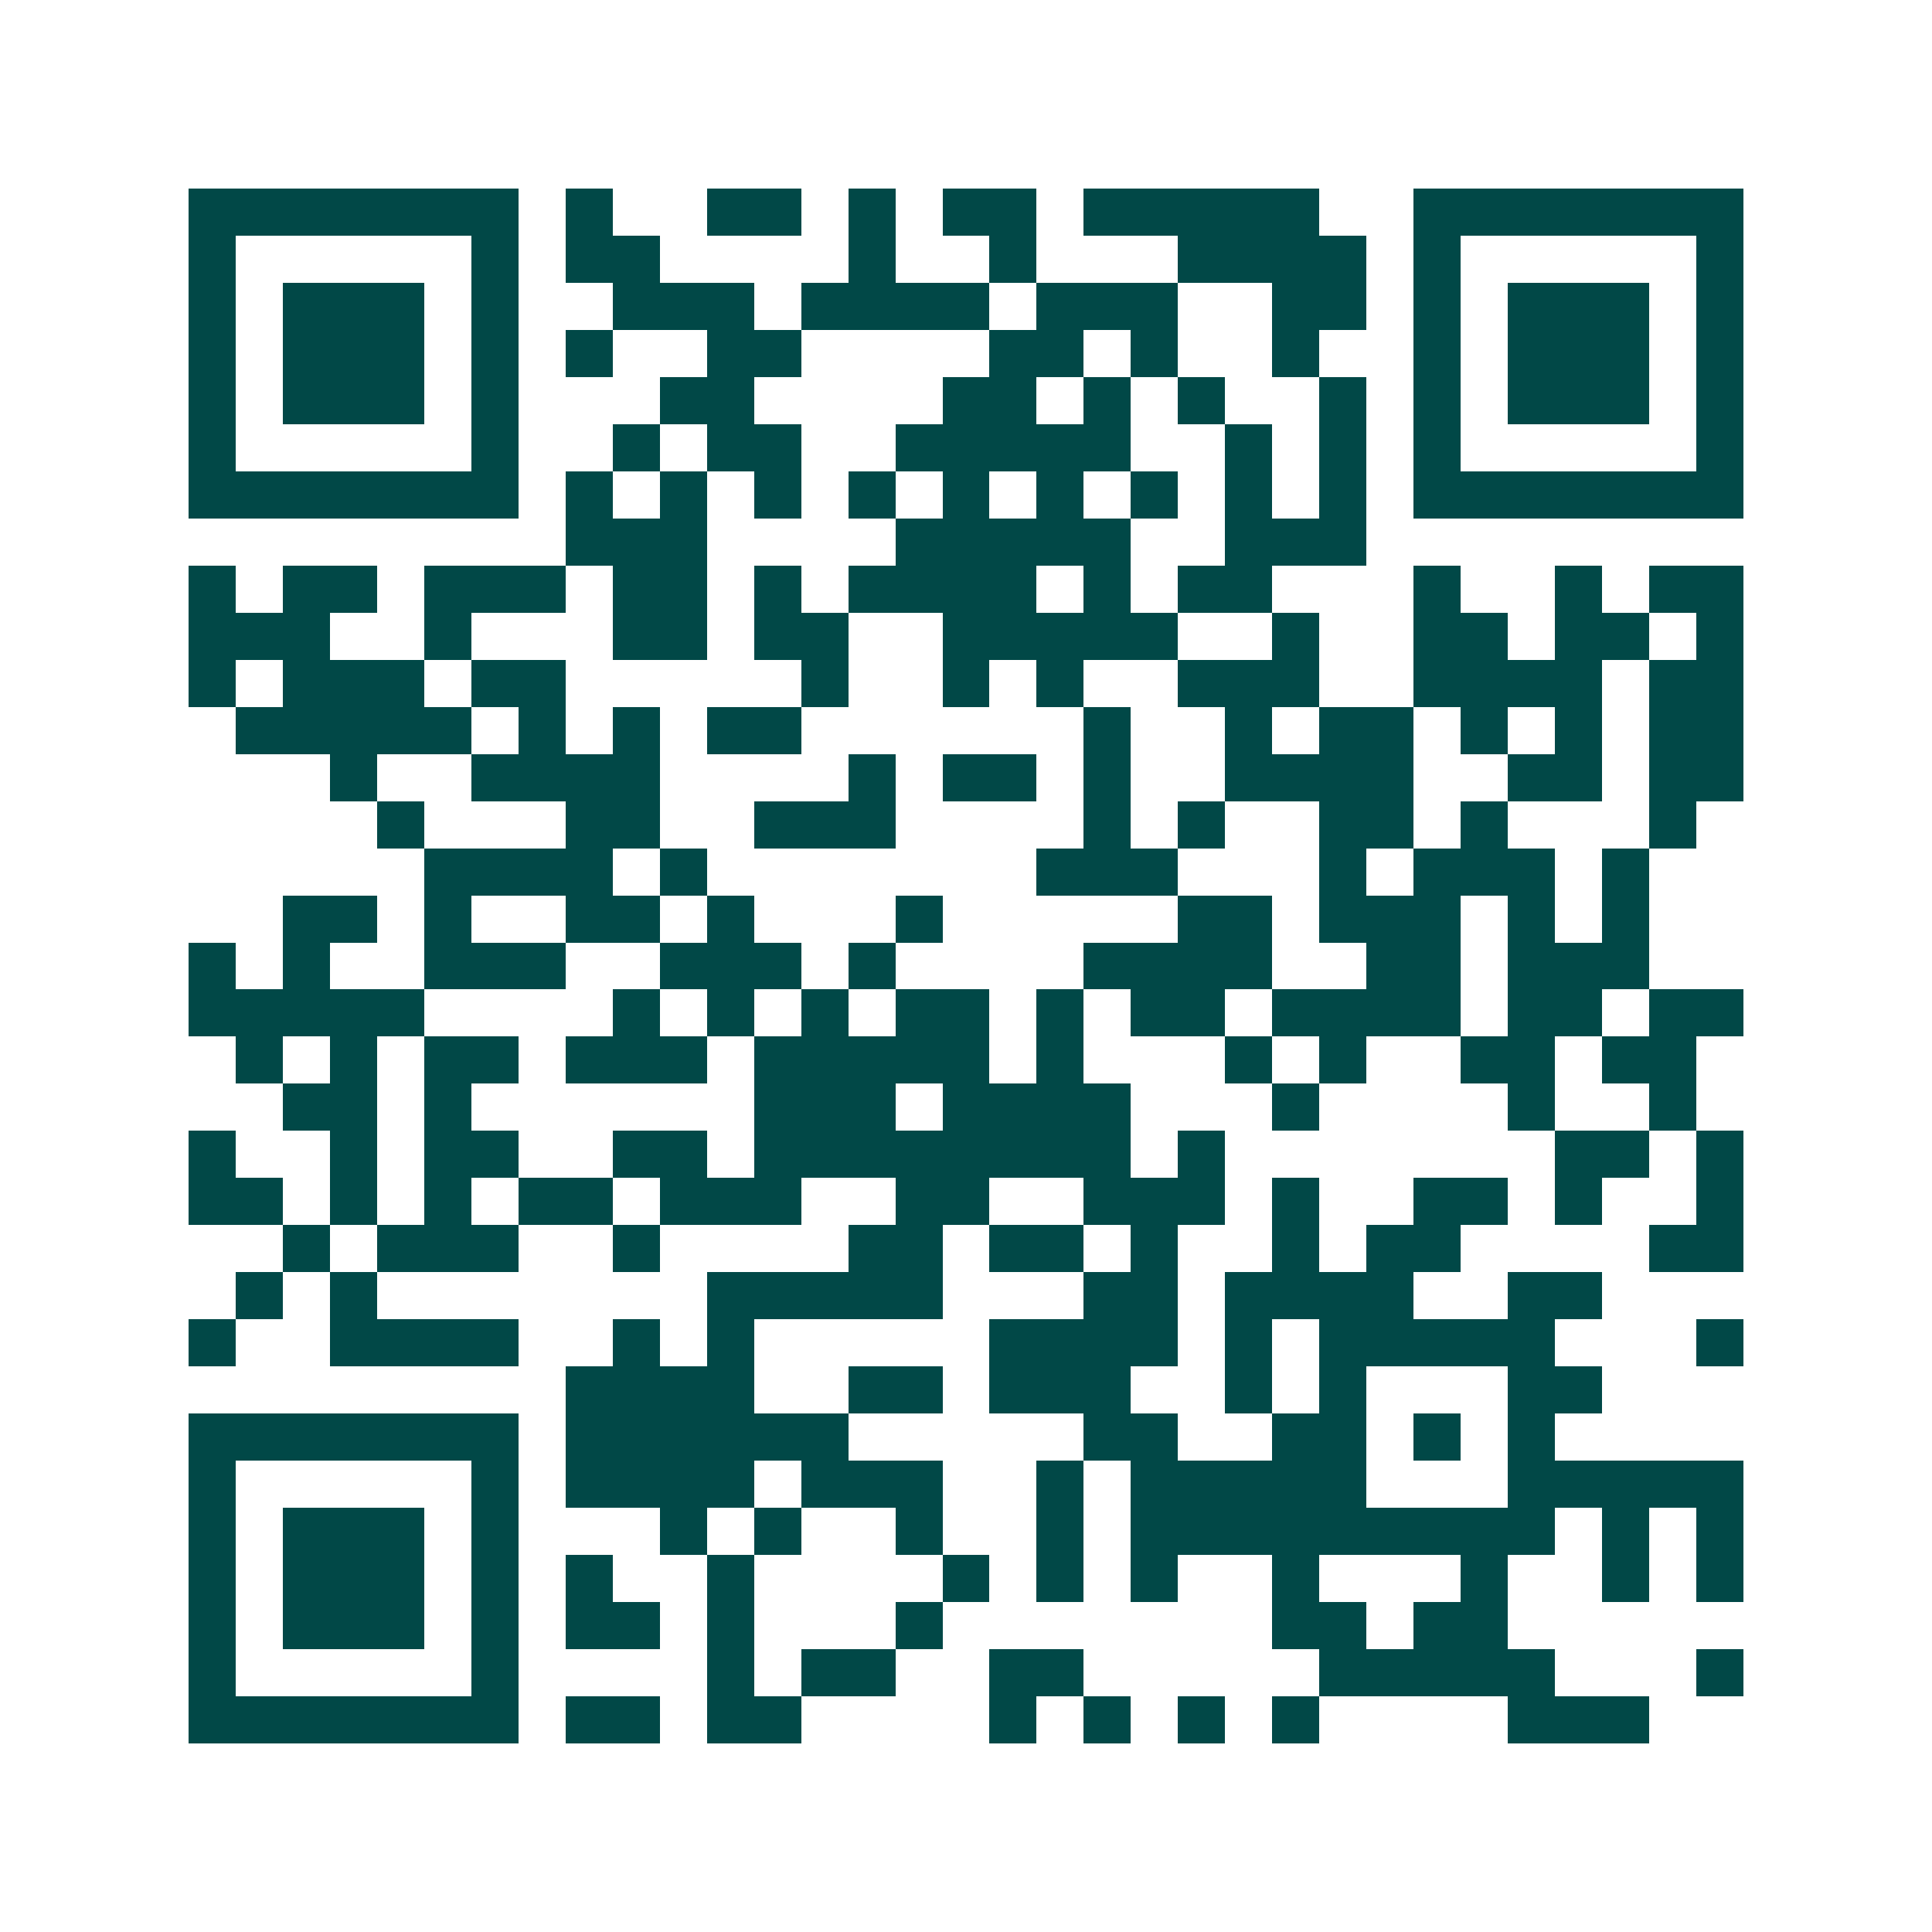<svg xmlns="http://www.w3.org/2000/svg" width="200" height="200" viewBox="0 0 41 41" shape-rendering="crispEdges"><path fill="#ffffff" d="M0 0h41v41H0z"/><path stroke="#014847" d="M4 4.5h7m1 0h1m2 0h2m1 0h1m1 0h2m1 0h5m2 0h7M4 5.5h1m5 0h1m1 0h2m4 0h1m2 0h1m3 0h4m1 0h1m5 0h1M4 6.5h1m1 0h3m1 0h1m2 0h3m1 0h4m1 0h3m2 0h2m1 0h1m1 0h3m1 0h1M4 7.5h1m1 0h3m1 0h1m1 0h1m2 0h2m4 0h2m1 0h1m2 0h1m2 0h1m1 0h3m1 0h1M4 8.5h1m1 0h3m1 0h1m3 0h2m4 0h2m1 0h1m1 0h1m2 0h1m1 0h1m1 0h3m1 0h1M4 9.5h1m5 0h1m2 0h1m1 0h2m2 0h5m2 0h1m1 0h1m1 0h1m5 0h1M4 10.5h7m1 0h1m1 0h1m1 0h1m1 0h1m1 0h1m1 0h1m1 0h1m1 0h1m1 0h1m1 0h7M12 11.5h3m4 0h5m2 0h3M4 12.5h1m1 0h2m1 0h3m1 0h2m1 0h1m1 0h4m1 0h1m1 0h2m3 0h1m2 0h1m1 0h2M4 13.5h3m2 0h1m3 0h2m1 0h2m2 0h5m2 0h1m2 0h2m1 0h2m1 0h1M4 14.5h1m1 0h3m1 0h2m5 0h1m2 0h1m1 0h1m2 0h3m2 0h4m1 0h2M5 15.5h5m1 0h1m1 0h1m1 0h2m6 0h1m2 0h1m1 0h2m1 0h1m1 0h1m1 0h2M7 16.5h1m2 0h4m4 0h1m1 0h2m1 0h1m2 0h4m2 0h2m1 0h2M8 17.5h1m3 0h2m2 0h3m4 0h1m1 0h1m2 0h2m1 0h1m3 0h1M9 18.5h4m1 0h1m7 0h3m3 0h1m1 0h3m1 0h1M6 19.5h2m1 0h1m2 0h2m1 0h1m3 0h1m5 0h2m1 0h3m1 0h1m1 0h1M4 20.5h1m1 0h1m2 0h3m2 0h3m1 0h1m4 0h4m2 0h2m1 0h3M4 21.5h5m4 0h1m1 0h1m1 0h1m1 0h2m1 0h1m1 0h2m1 0h4m1 0h2m1 0h2M5 22.5h1m1 0h1m1 0h2m1 0h3m1 0h5m1 0h1m3 0h1m1 0h1m2 0h2m1 0h2M6 23.5h2m1 0h1m6 0h3m1 0h4m3 0h1m4 0h1m2 0h1M4 24.5h1m2 0h1m1 0h2m2 0h2m1 0h8m1 0h1m7 0h2m1 0h1M4 25.5h2m1 0h1m1 0h1m1 0h2m1 0h3m2 0h2m2 0h3m1 0h1m2 0h2m1 0h1m2 0h1M6 26.5h1m1 0h3m2 0h1m4 0h2m1 0h2m1 0h1m2 0h1m1 0h2m4 0h2M5 27.5h1m1 0h1m7 0h5m3 0h2m1 0h4m2 0h2M4 28.5h1m2 0h4m2 0h1m1 0h1m5 0h4m1 0h1m1 0h5m3 0h1M12 29.5h4m2 0h2m1 0h3m2 0h1m1 0h1m3 0h2M4 30.5h7m1 0h6m5 0h2m2 0h2m1 0h1m1 0h1M4 31.5h1m5 0h1m1 0h4m1 0h3m2 0h1m1 0h5m3 0h5M4 32.5h1m1 0h3m1 0h1m3 0h1m1 0h1m2 0h1m2 0h1m1 0h9m1 0h1m1 0h1M4 33.5h1m1 0h3m1 0h1m1 0h1m2 0h1m4 0h1m1 0h1m1 0h1m2 0h1m3 0h1m2 0h1m1 0h1M4 34.5h1m1 0h3m1 0h1m1 0h2m1 0h1m3 0h1m7 0h2m1 0h2M4 35.5h1m5 0h1m4 0h1m1 0h2m2 0h2m5 0h5m3 0h1M4 36.5h7m1 0h2m1 0h2m4 0h1m1 0h1m1 0h1m1 0h1m4 0h3"/></svg>
